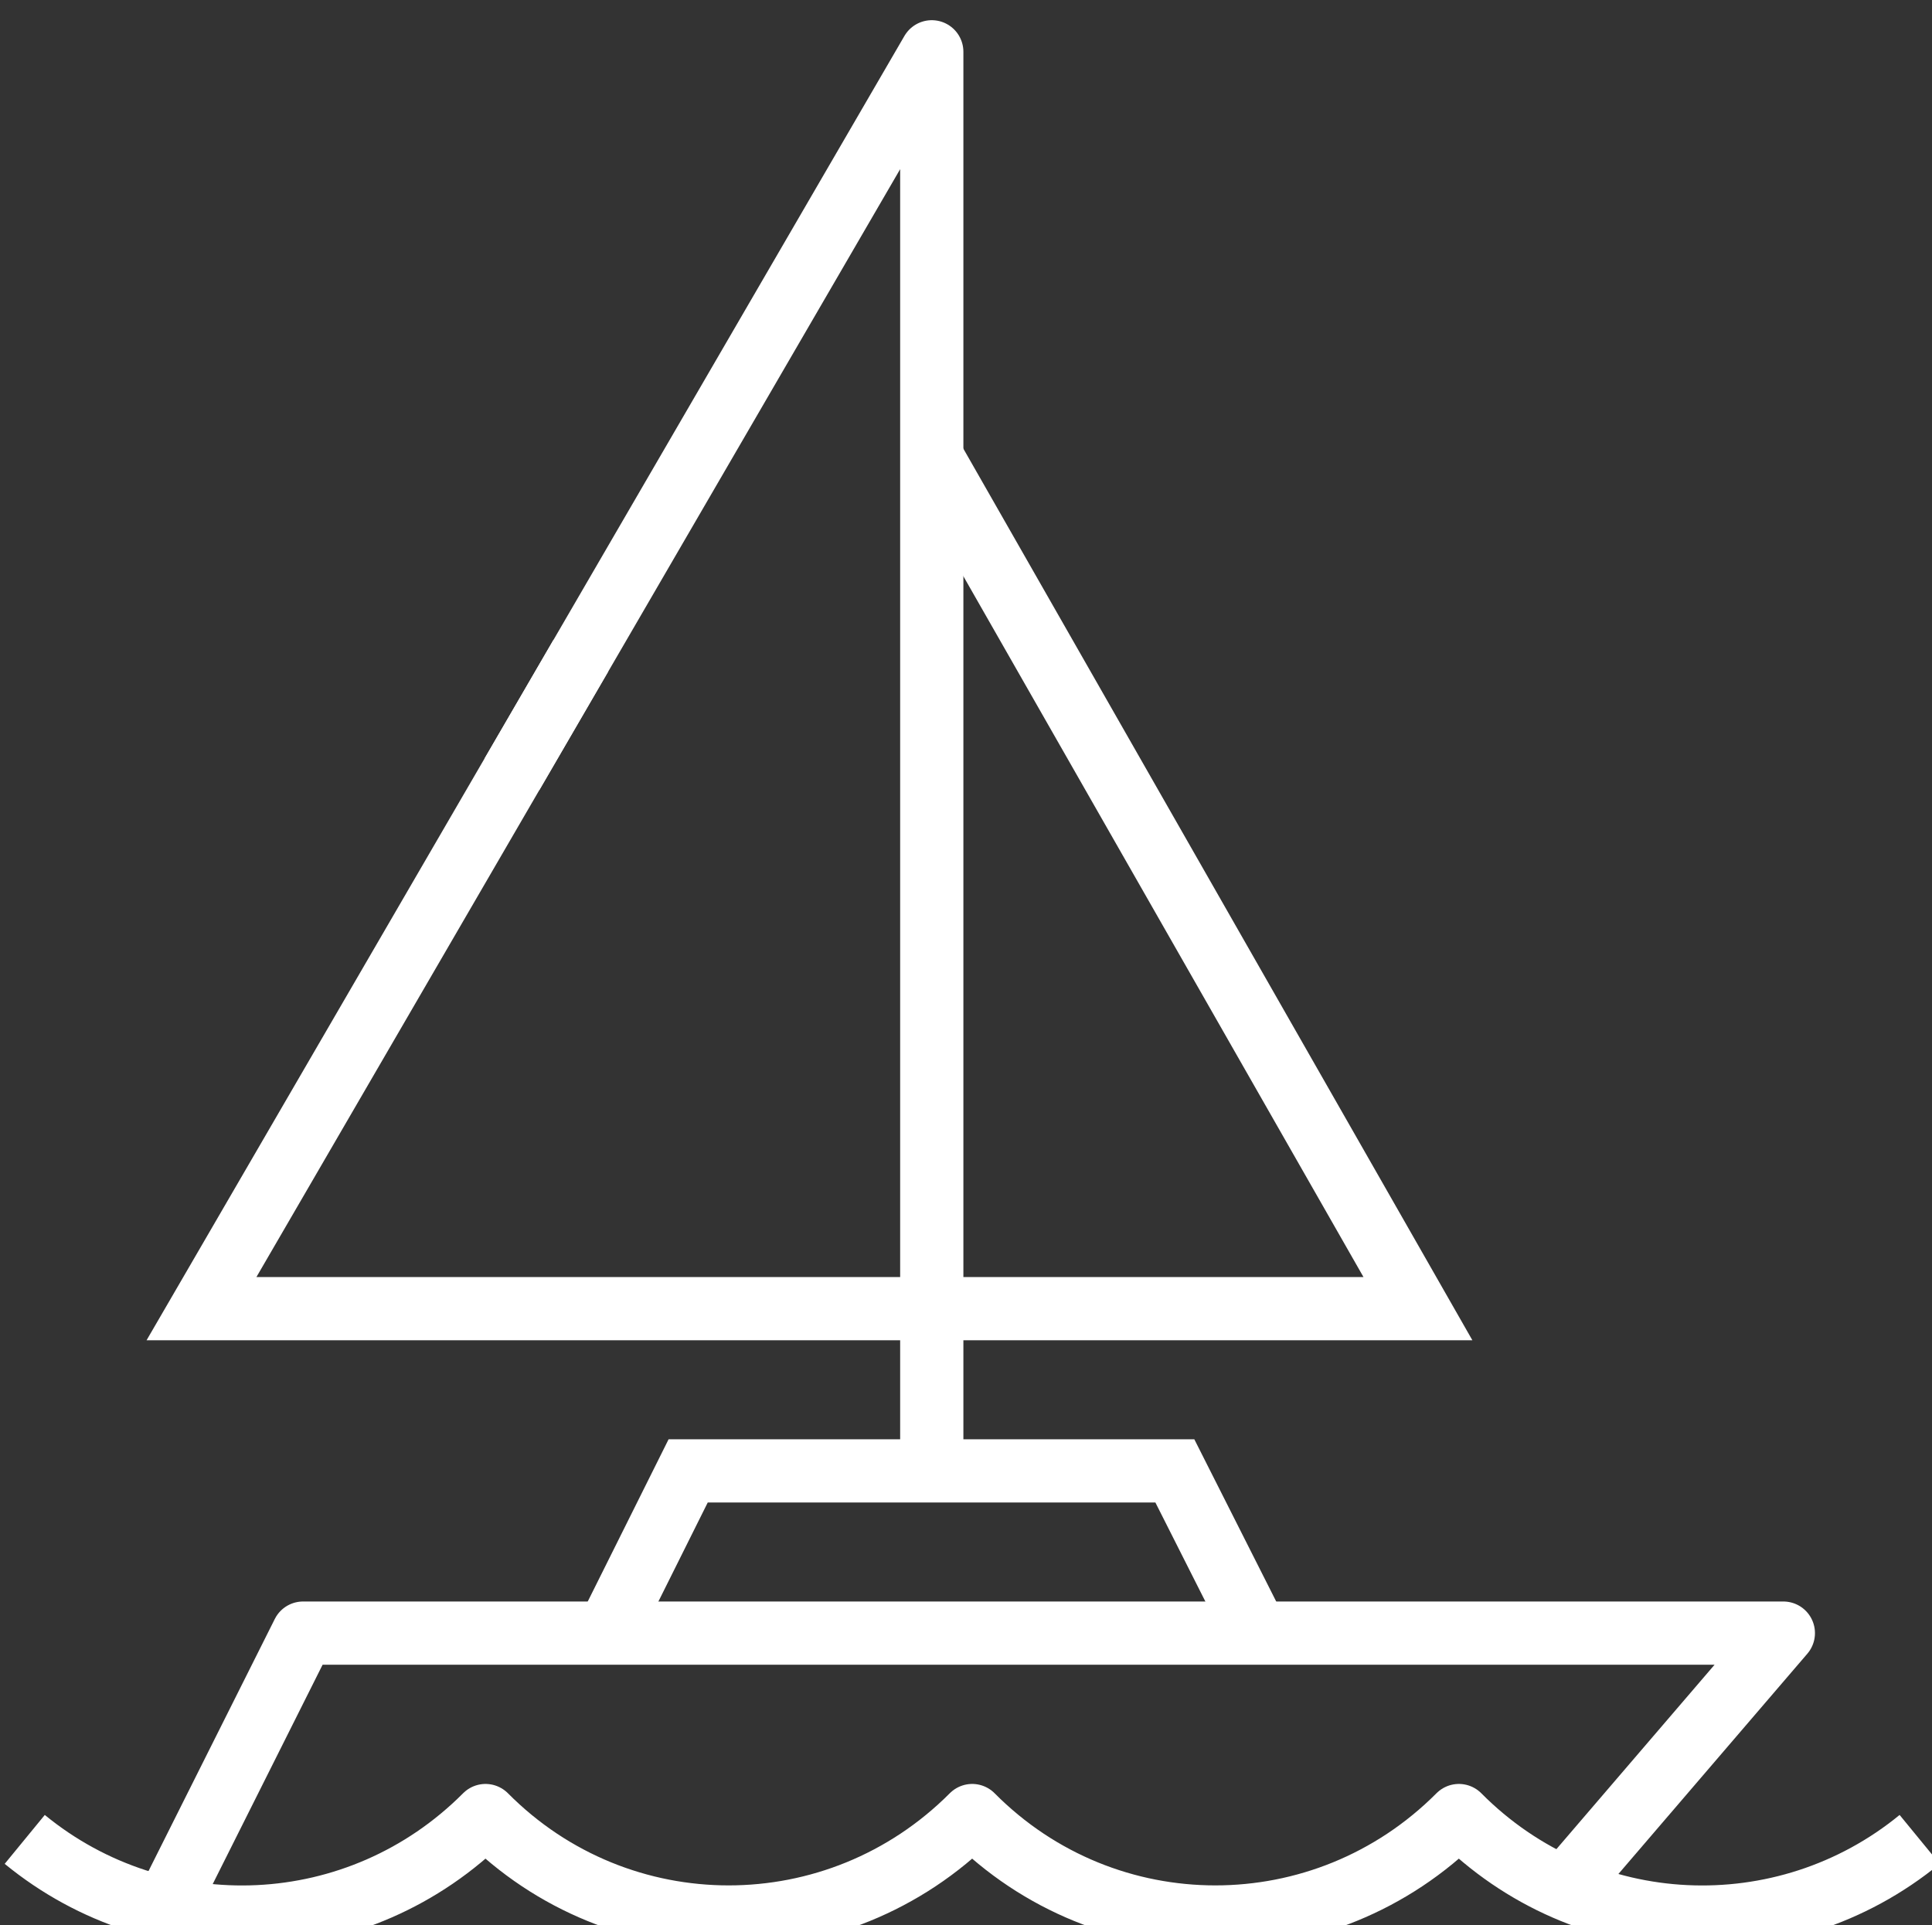 <?xml version="1.0" encoding="UTF-8" standalone="no"?>
<!-- Created with Inkscape (http://www.inkscape.org/) -->

<svg
   width="9.878mm"
   height="9.844mm"
   viewBox="0 0 9.878 9.844"
   version="1.1"
   id="svg1"
   xmlns="http://www.w3.org/2000/svg"
   xmlns:svg="http://www.w3.org/2000/svg">
  <rect x="0" y="0" width="9.878" height="9.844" fill="#333333" stroke="none"/>
  <defs
     id="defs1" />
  <g
     id="layer1"
     transform="translate(-175.154,-156.633)">
    <g
       id="g257"
       transform="matrix(0.265,0,0,0.265,160.096,91.533)">
      <g
         id="g254">
        <polyline
           class="cls-6"
           points="68.03 258.31 60.71 270.91 74.8 270.91"
           id="polyline253"
           style="fill:none;stroke:#ffffff;stroke-width:1.22px;stroke-miterlimit:10" />
        <polyline
           class="cls-2"
           points="74.8 274.04 74.8 246.66 66.7 260.6"
           id="polyline254"
           style="fill:none;stroke:#ffffff;stroke-width:1.22px;stroke-linejoin:round" />
      </g>
      <polyline
         class="cls-6"
         points="74.8 254.48 84.18 270.91 74.8 270.91"
         id="polyline255"
         style="fill:none;stroke:#ffffff;stroke-width:1.22px;stroke-miterlimit:10" />
      <path
         class="cls-2"
         d="m 57.3,281.15 c 2.61,2.14 6.45,1.99 8.89,-0.46 2.59,2.61 6.79,2.61 9.39,0 2.59,2.61 6.79,2.61 9.39,0 2.43,2.45 6.28,2.6 8.89,0.46"
         id="path255"
         style="fill:none;stroke:#ffffff;stroke-width:1.22px;stroke-linejoin:round" />
      <polyline
         class="cls-6"
         points="68.54 277.17 70.1 274.04 79.49 274.04 81.07 277.17"
         id="polyline256"
         style="fill:none;stroke:#ffffff;stroke-width:1.22px;stroke-miterlimit:10" />
      <polyline
         class="cls-2"
         points="60.01 282.48 62.67 277.17 91.23 277.17 87.01 282.09"
         id="polyline257"
         style="fill:none;stroke:#ffffff;stroke-width:1.22px;stroke-linejoin:round" />
    </g>
  </g>
</svg>
